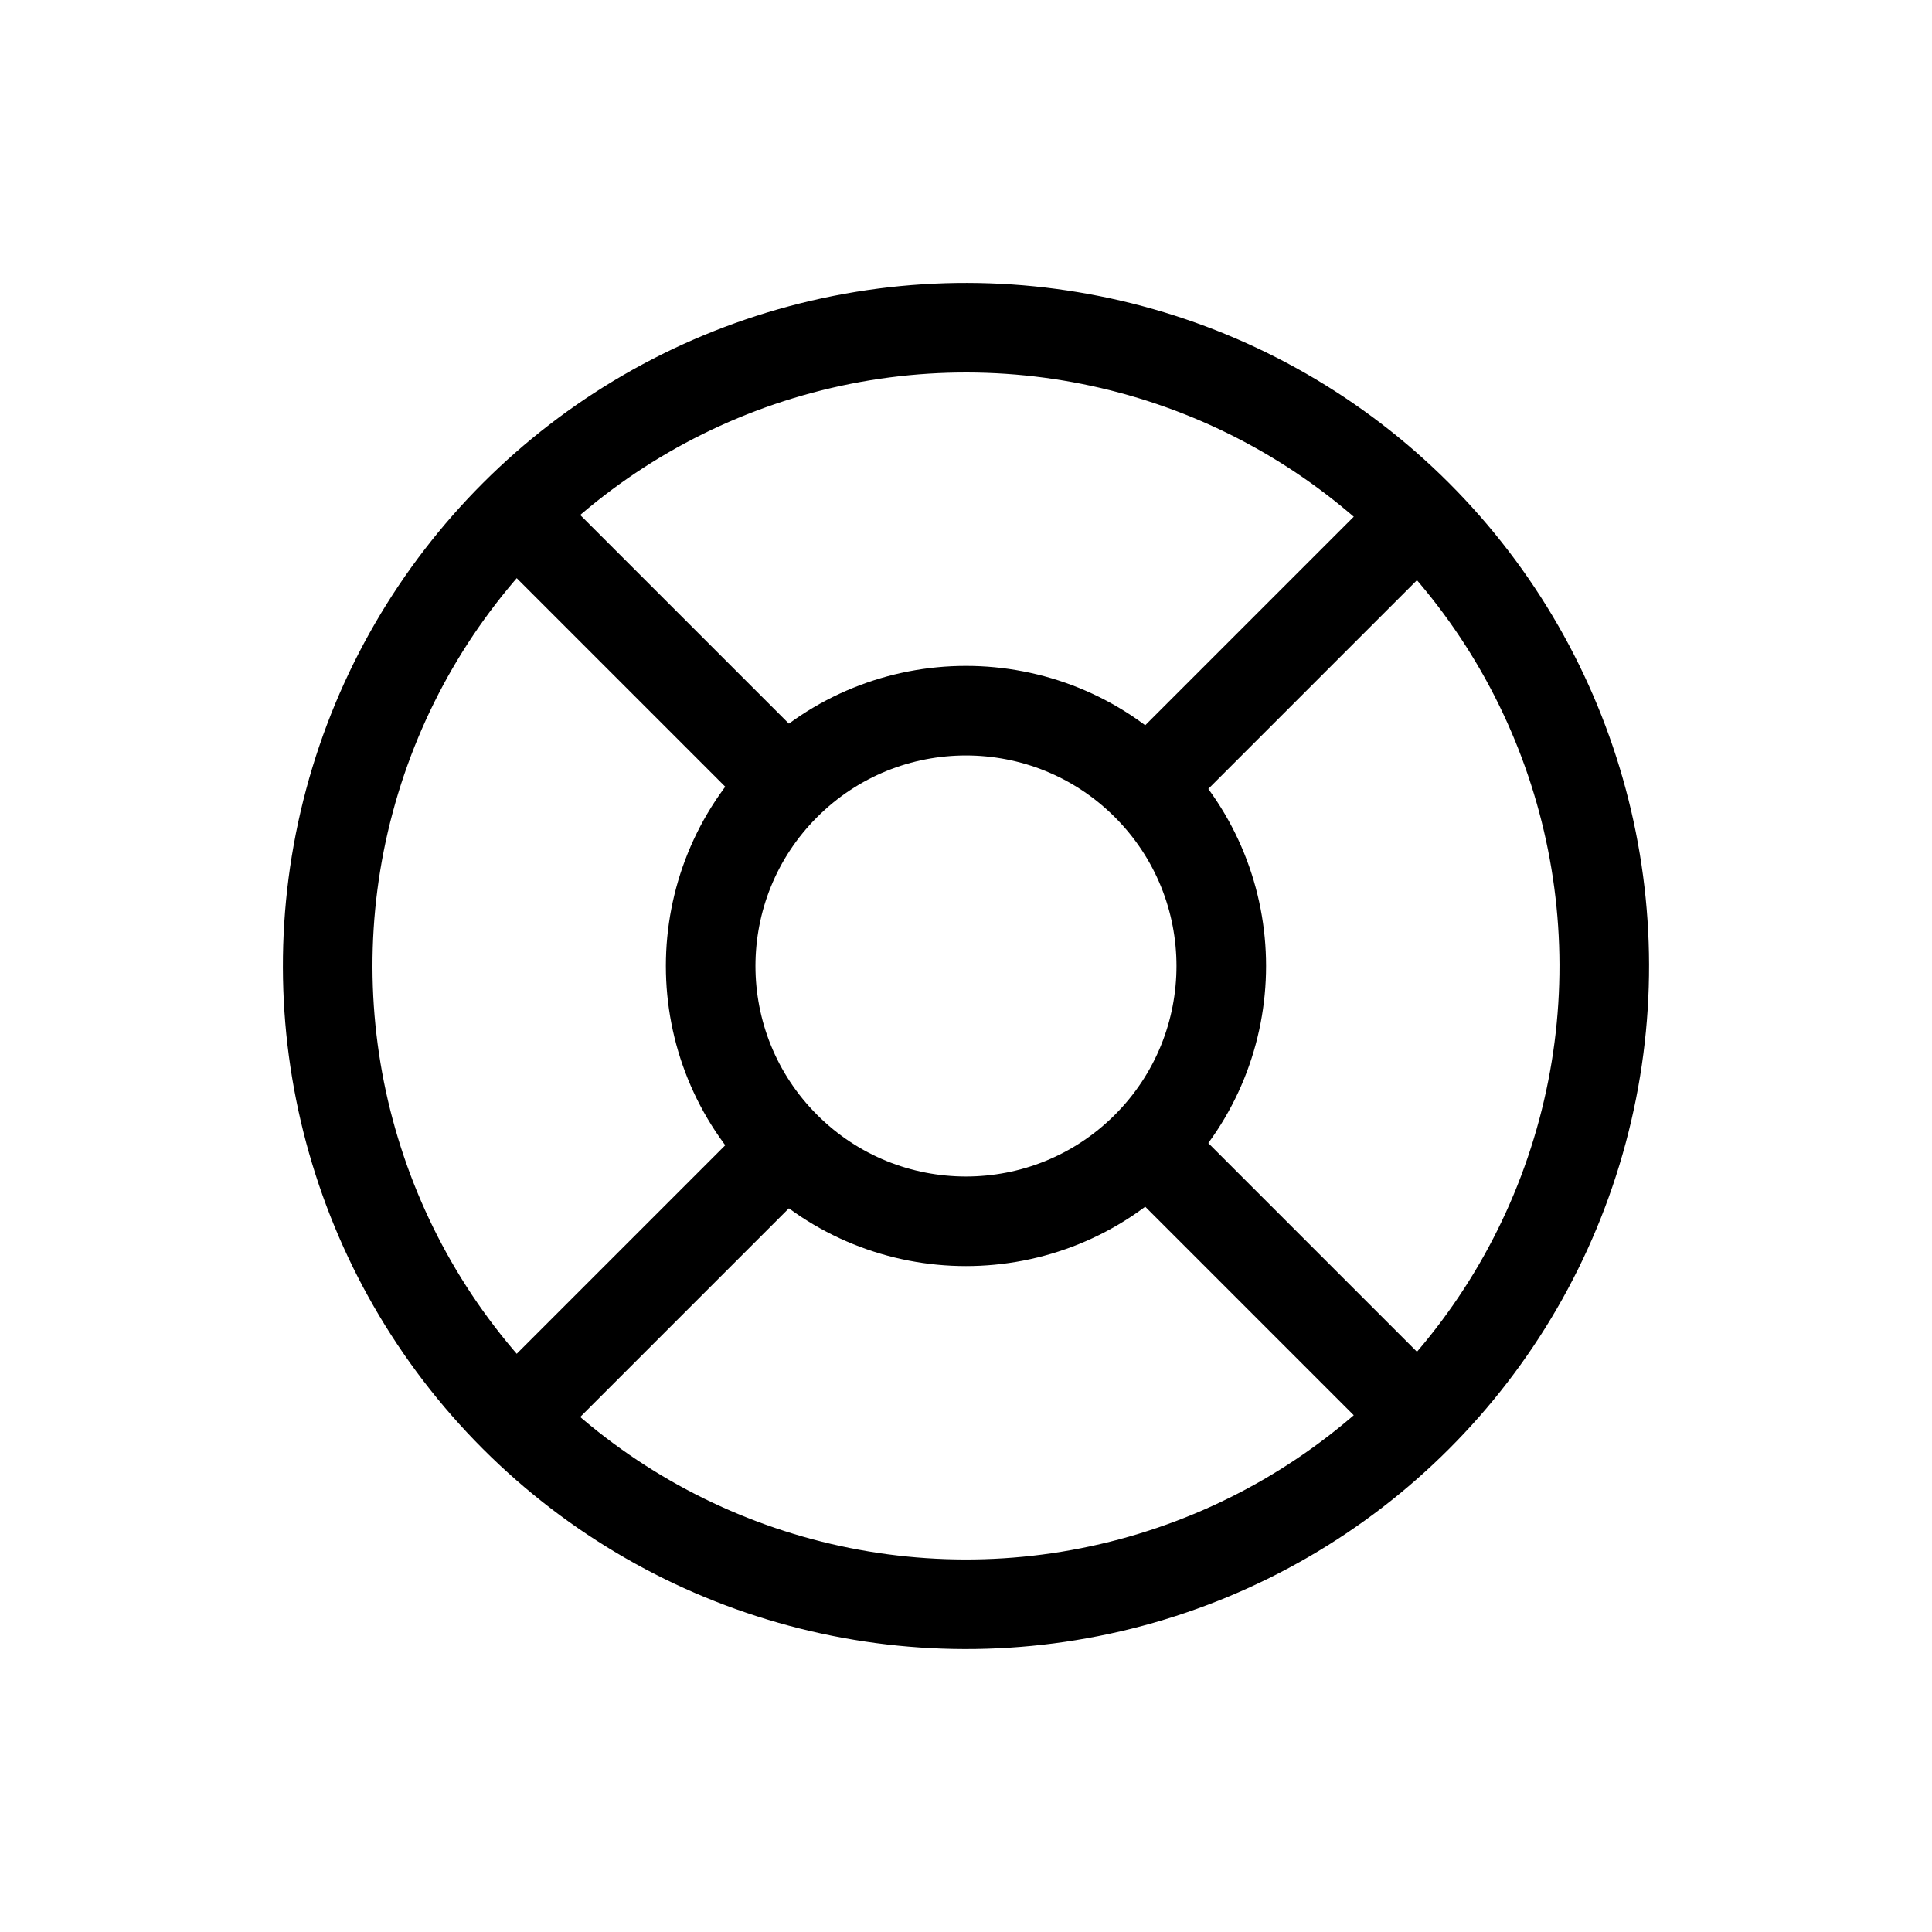 <svg xmlns="http://www.w3.org/2000/svg" width="64.701" height="64.701" viewBox="0 0 64.701 64.701">
  <g id="Complete" transform="translate(2.121 2.121)">
    <g id="support" transform="translate(0 0)">
      <g id="Group_334" data-name="Group 334" transform="translate(0)">
        <circle id="Ellipse_2" data-name="Ellipse 2" cx="8.55" cy="8.55" r="8.55" transform="translate(18.137 30.229) rotate(-45)" fill="none" stroke="#000" stroke-linecap="round" stroke-linejoin="round" stroke-width="3"/>
        <circle id="Ellipse_3" data-name="Ellipse 3" cx="21.375" cy="21.375" r="21.375" transform="translate(0 30.229) rotate(-45)" fill="none" stroke="#000" stroke-linecap="round" stroke-linejoin="round" stroke-width="3"/>
        <line id="Line_8" data-name="Line 8" x2="8.55" y2="8.55" transform="translate(15.329 15.266)" fill="none" stroke="#000" stroke-linecap="round" stroke-linejoin="round" stroke-width="3"/>
        <line id="Line_9" data-name="Line 9" y1="8.55" x2="8.55" transform="translate(36.704 15.266)" fill="none" stroke="#000" stroke-linecap="round" stroke-linejoin="round" stroke-width="3"/>
        <line id="Line_10" data-name="Line 10" x2="8.55" y2="8.55" transform="translate(36.704 36.642)" fill="none" stroke="#000" stroke-linecap="round" stroke-linejoin="round" stroke-width="3"/>
        <line id="Line_11" data-name="Line 11" x1="8.55" y2="8.55" transform="translate(15.329 36.642)" fill="none" stroke="#000" stroke-linecap="round" stroke-linejoin="round" stroke-width="3"/>
      </g>
    </g>
  </g>
</svg>
